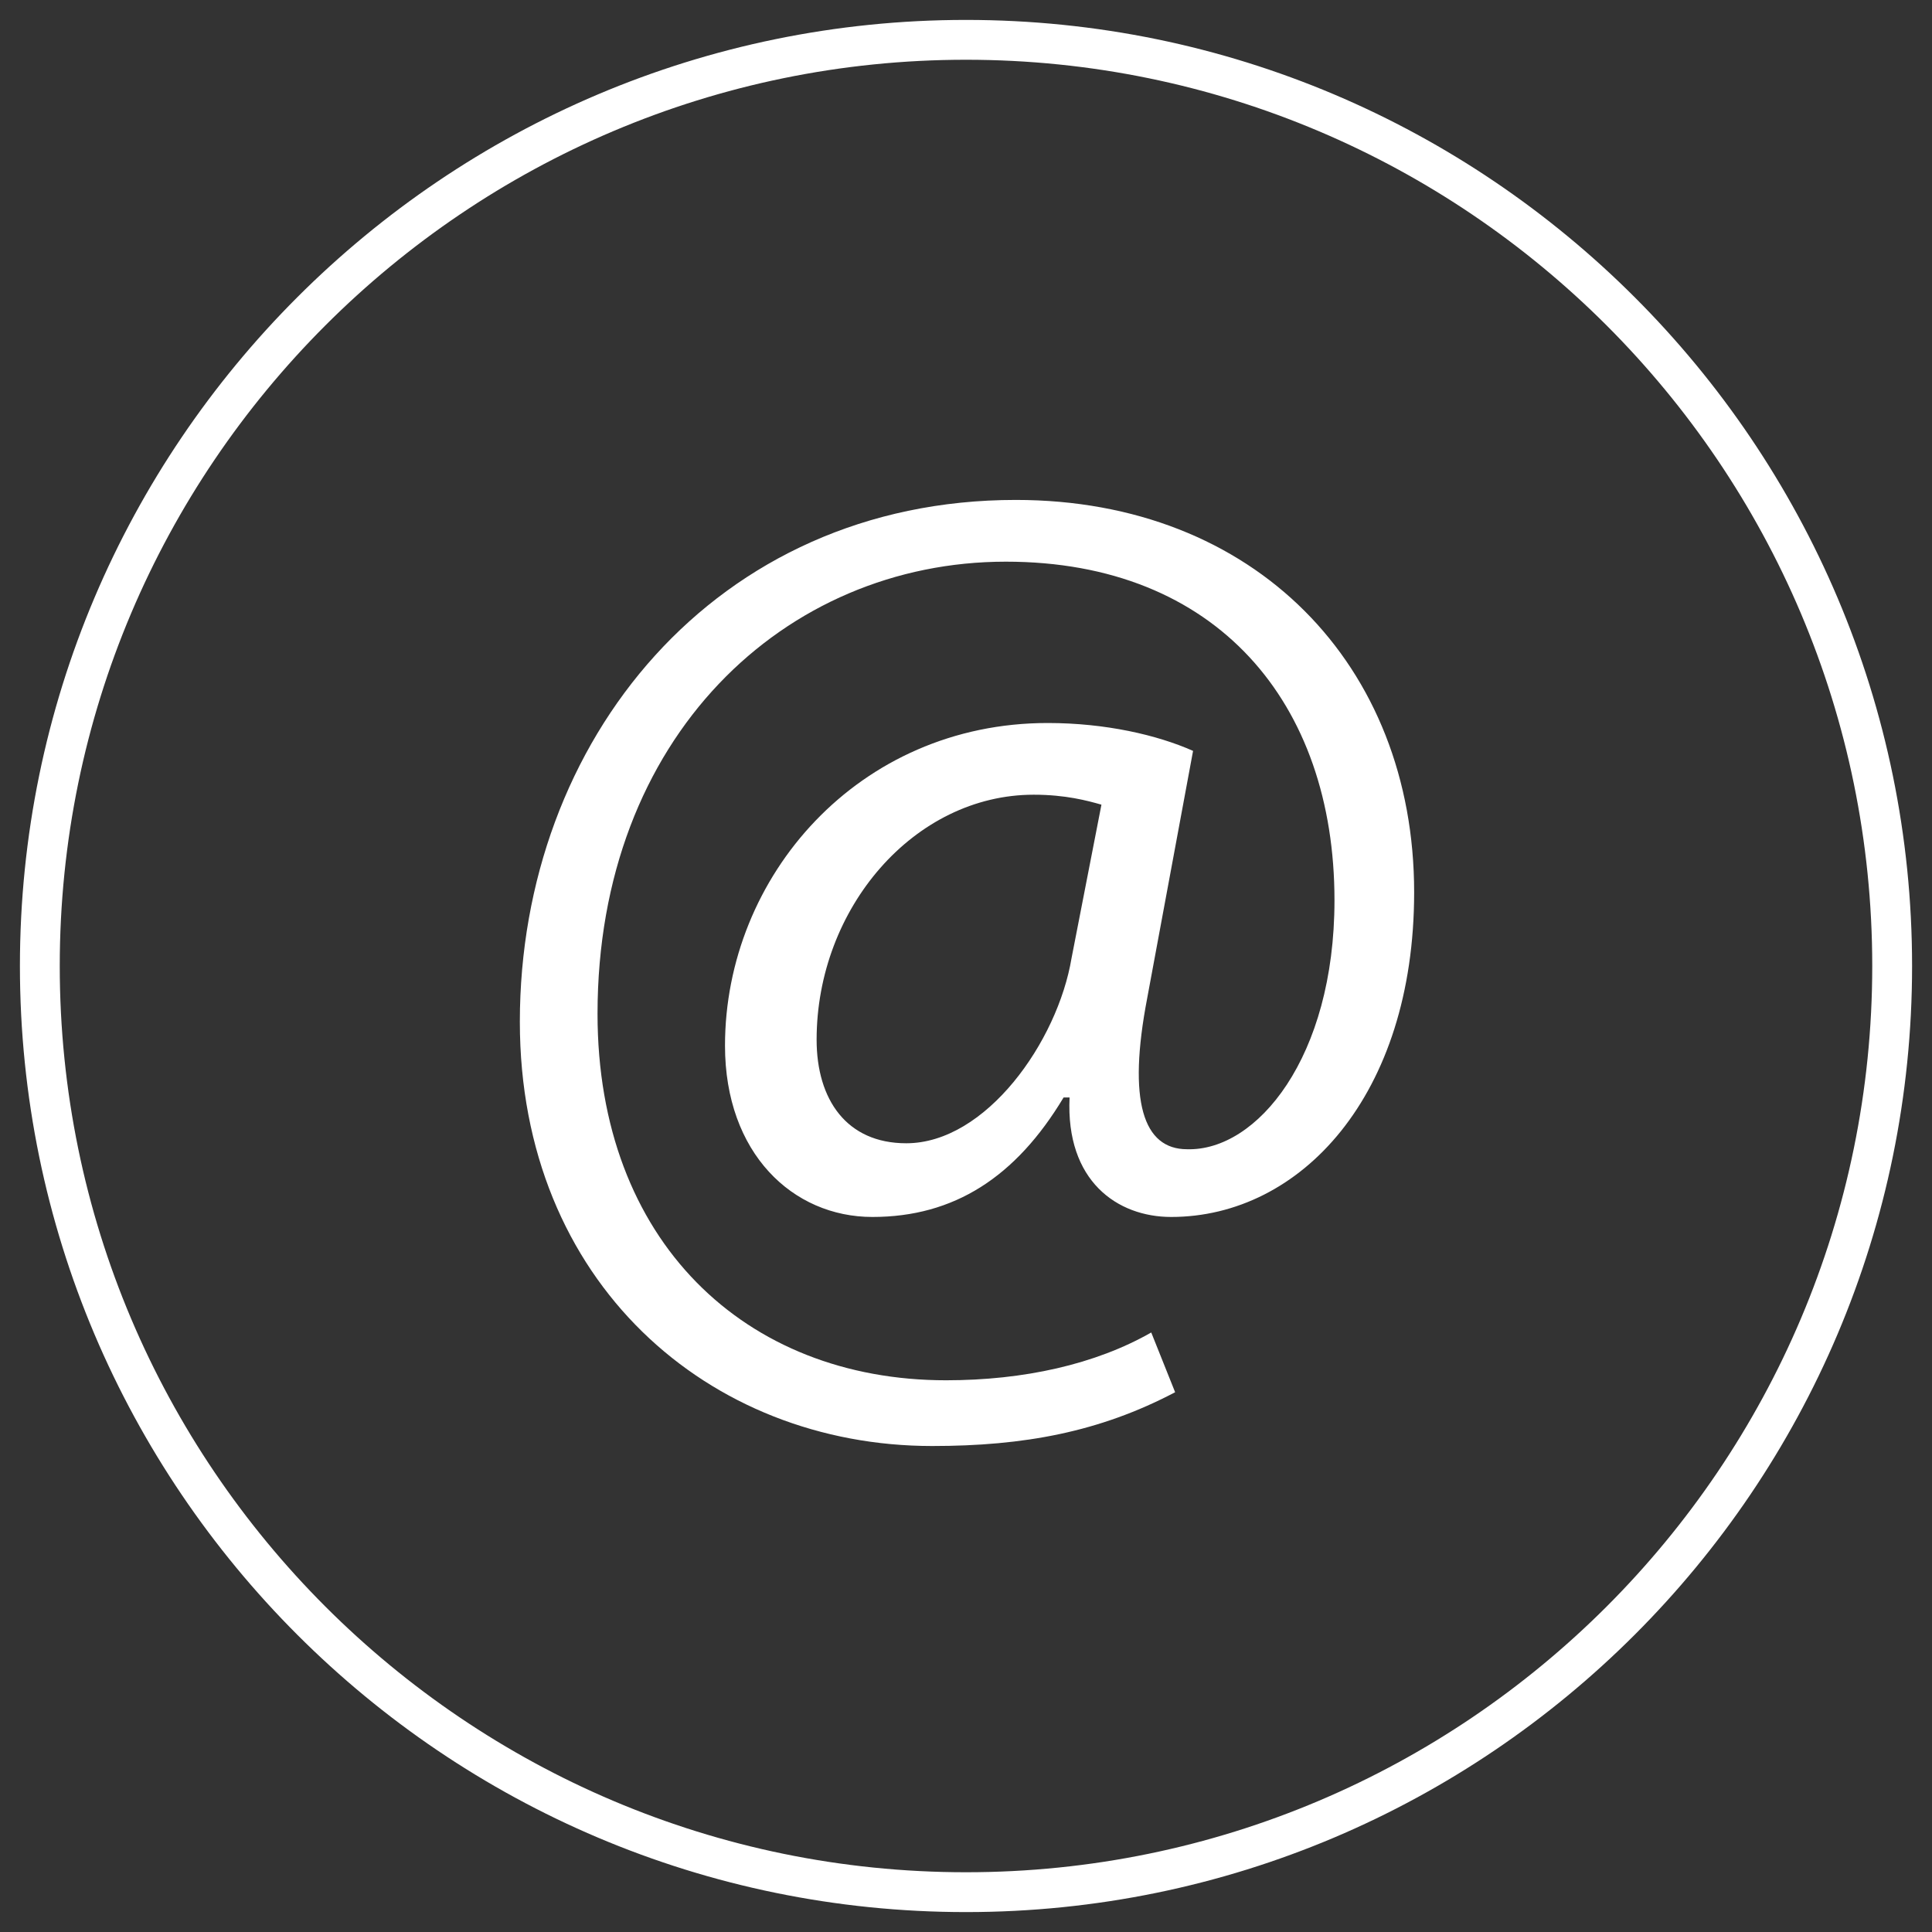 <?xml version="1.0" encoding="utf-8"?>
<!-- Generator: Adobe Illustrator 24.1.2, SVG Export Plug-In . SVG Version: 6.00 Build 0)  -->
<svg version="1.1" id="Layer_1" xmlns="http://www.w3.org/2000/svg" xmlns:xlink="http://www.w3.org/1999/xlink" x="0px" y="0px"
	 width="97px" height="97px" viewBox="0 0 97 97" style="enable-background:new 0 0 97 97;" xml:space="preserve">
<rect x="0" y="0" width="97" height="97" fill="#333333" stroke="none"/>
<style type="text/css">
	.st0{fill:#FFFFFF;}
</style>
<g>
	<path class="st0" d="M48.5,96C22.3,96,1,74.7,1,48.5S22.3,1,48.5,1S96,22.3,96,48.5S74.7,96,48.5,96z M48.5,3C23.4,3,3,23.4,3,48.5
		S23.4,94,48.5,94S94,73.6,94,48.5S73.6,3,48.5,3z"/>
</g>
<g>
	<path class="st0" d="M59,69.9c-3.8,2-7.6,2.7-12.2,2.7c-11.2,0-20.7-8.2-20.7-21.3c0-14.1,9.8-26.2,24.9-26.2
		C63,25.1,71,33.4,71,44.8c0,10.2-5.7,16.3-12.2,16.3c-2.7,0-5.3-1.8-5.1-6h-0.3c-2.4,4-5.5,6-9.6,6c-4,0-7.4-3.2-7.4-8.6
		c0-8.5,6.7-16.2,16.2-16.2c2.9,0,5.5,0.6,7.3,1.4l-2.3,12.4c-1,5.2-0.2,7.6,2,7.6c3.5,0.1,7.4-4.6,7.4-12.5c0-9.9-5.9-17-16.5-17
		c-11.1,0-20.5,8.8-20.5,22.7c0,11.4,7.4,18.4,17.5,18.4c3.9,0,7.5-0.8,10.3-2.4L59,69.9z M55.3,40.4c-0.7-0.2-1.8-0.5-3.4-0.5
		c-6,0-10.9,5.7-10.9,12.3c0,3,1.5,5.2,4.5,5.2c4,0,7.6-5.1,8.3-9.3L55.3,40.4z"/>
</g>
</svg>
